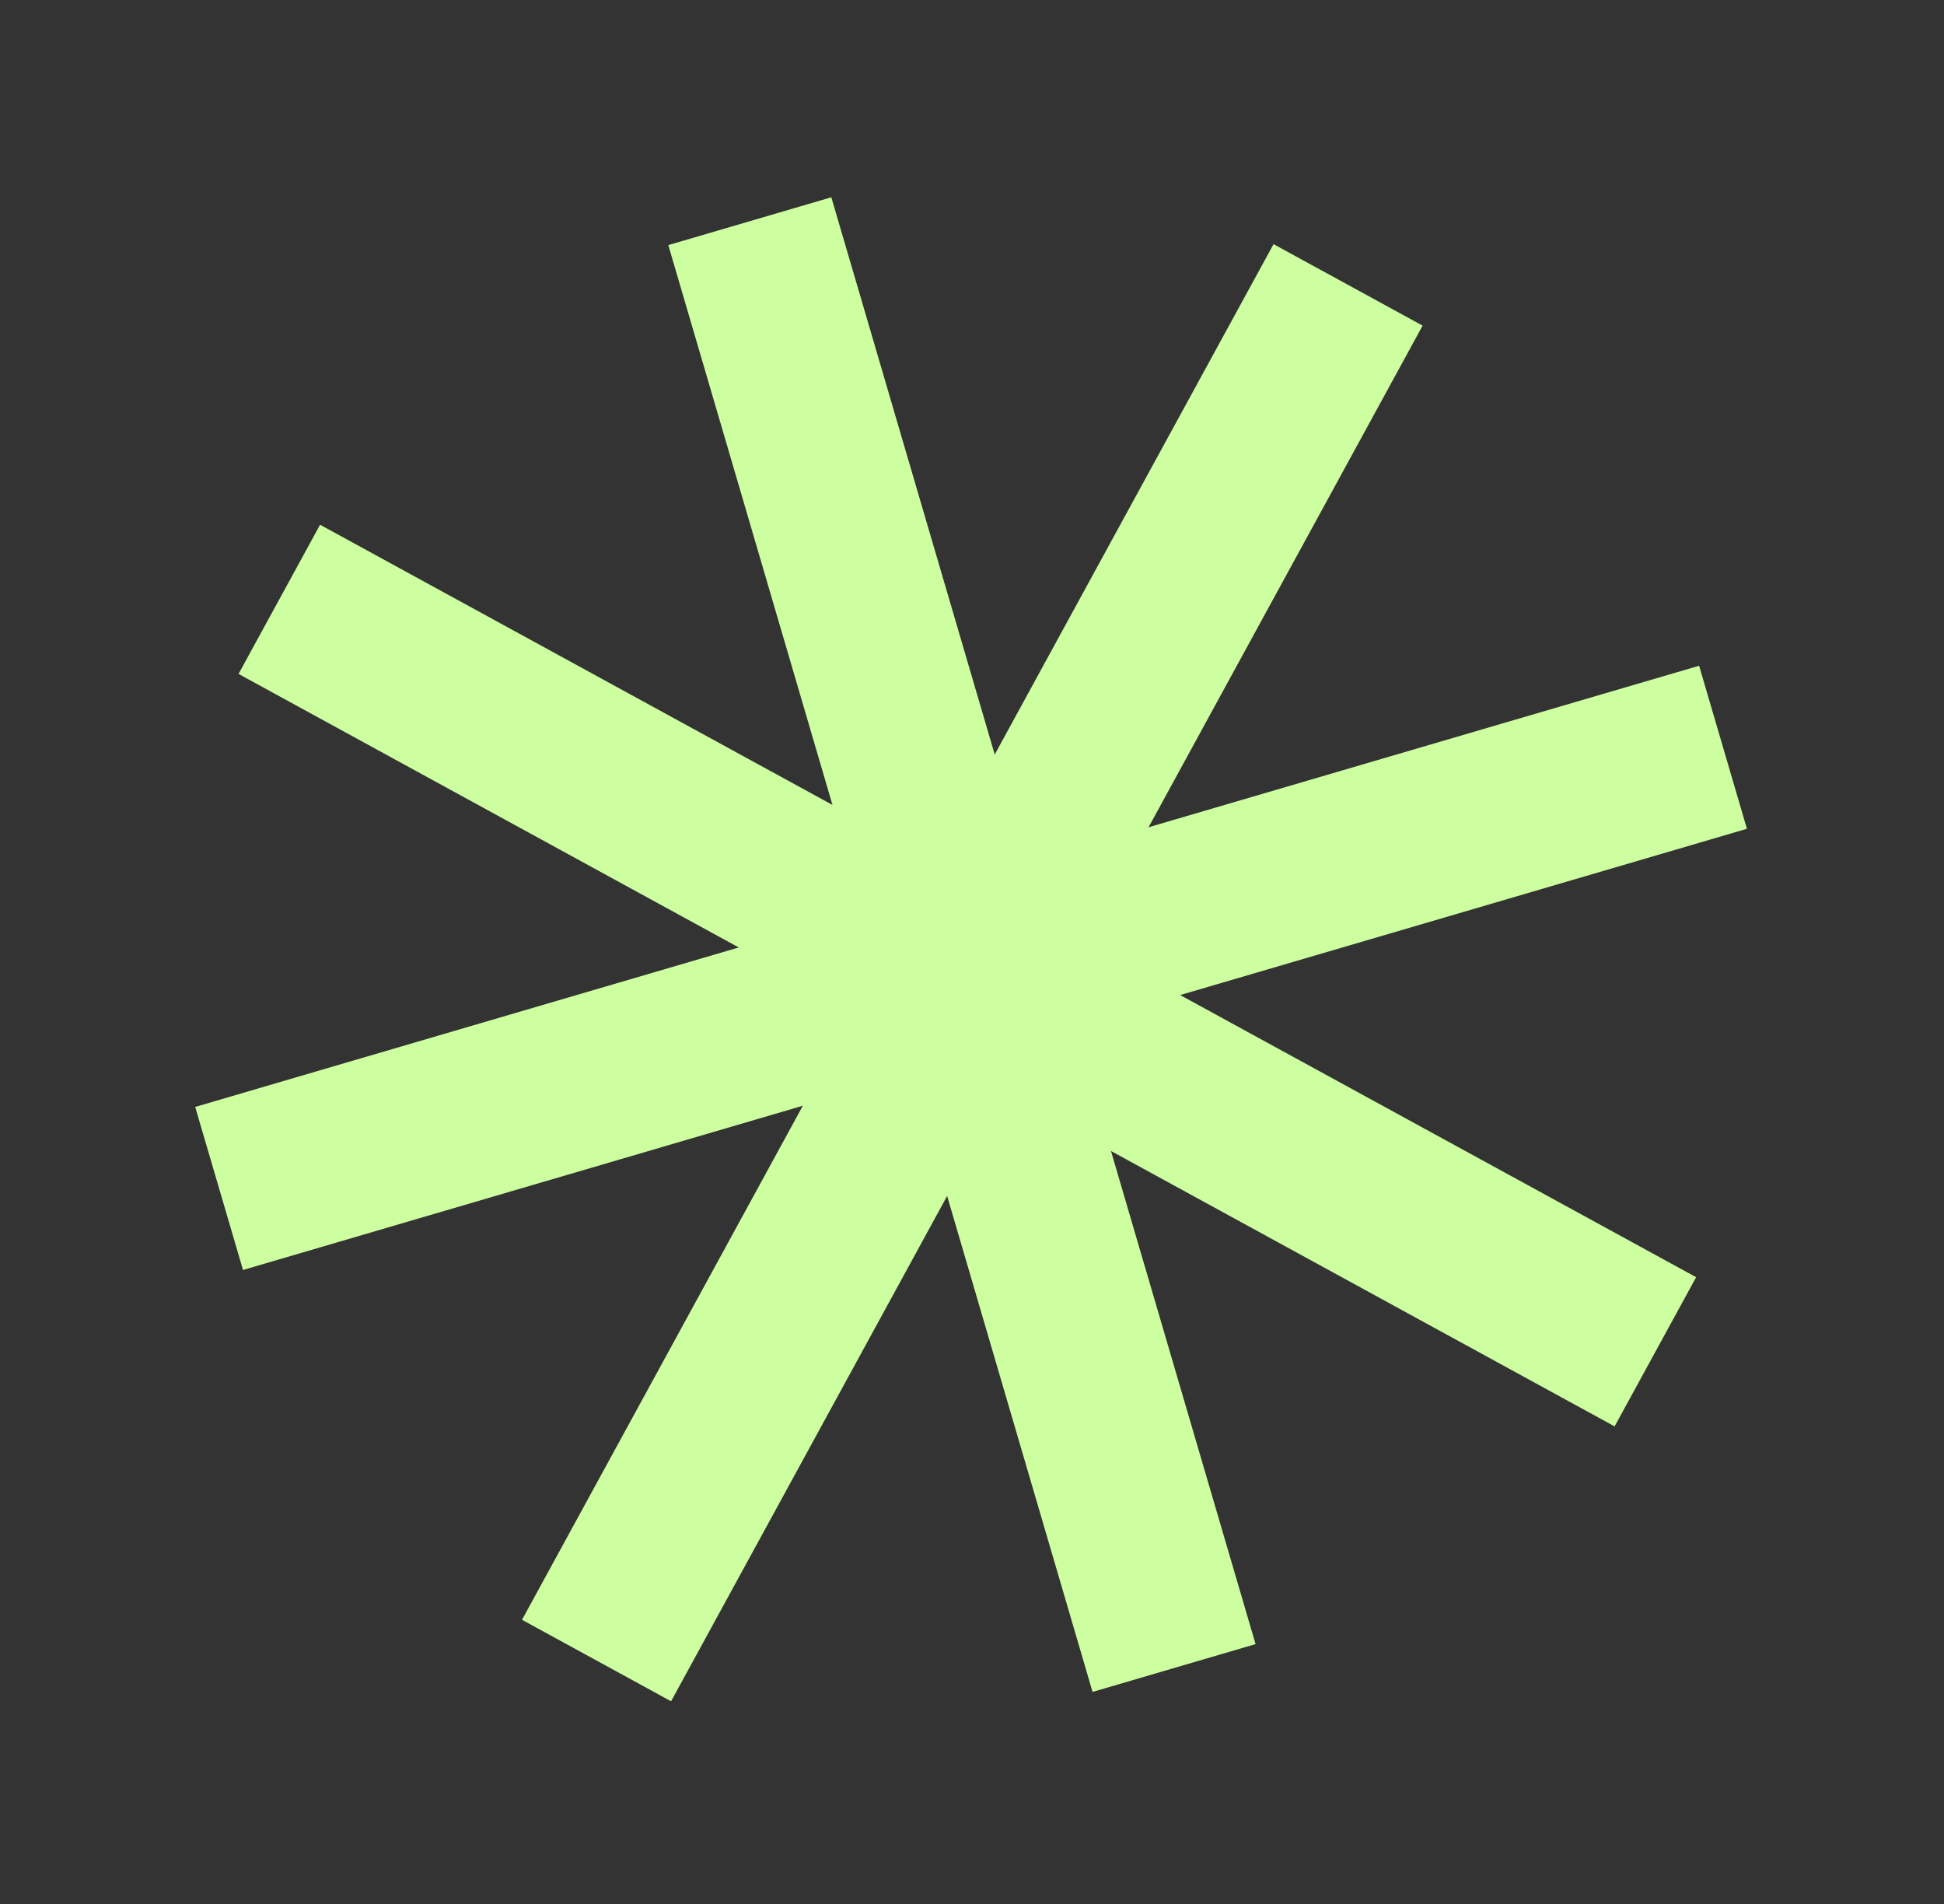 <?xml version="1.0" encoding="UTF-8"?> <svg xmlns="http://www.w3.org/2000/svg" width="97" height="95" viewBox="0 0 97 95" fill="none"><rect x="0" y="0" width="97" height="95" fill="#333333" stroke="none"/><rect x="33.347" y="12.227" width="8.476" height="75.216" transform="rotate(-16.346 33.347 12.227)" fill="#CDFFA0"></rect><rect x="63.546" y="12.18" width="8.476" height="78.202" transform="rotate(28.654 63.546 12.18)" fill="#CDFFA0"></rect><rect width="8.476" height="78.202" transform="matrix(0.48 -0.878 -0.878 -0.48 80.564 71.156)" fill="#CDFFA0"></rect><rect x="84.781" y="33.211" width="8.476" height="78.202" transform="rotate(73.654 84.781 33.211)" fill="#CDFFA0"></rect></svg> 